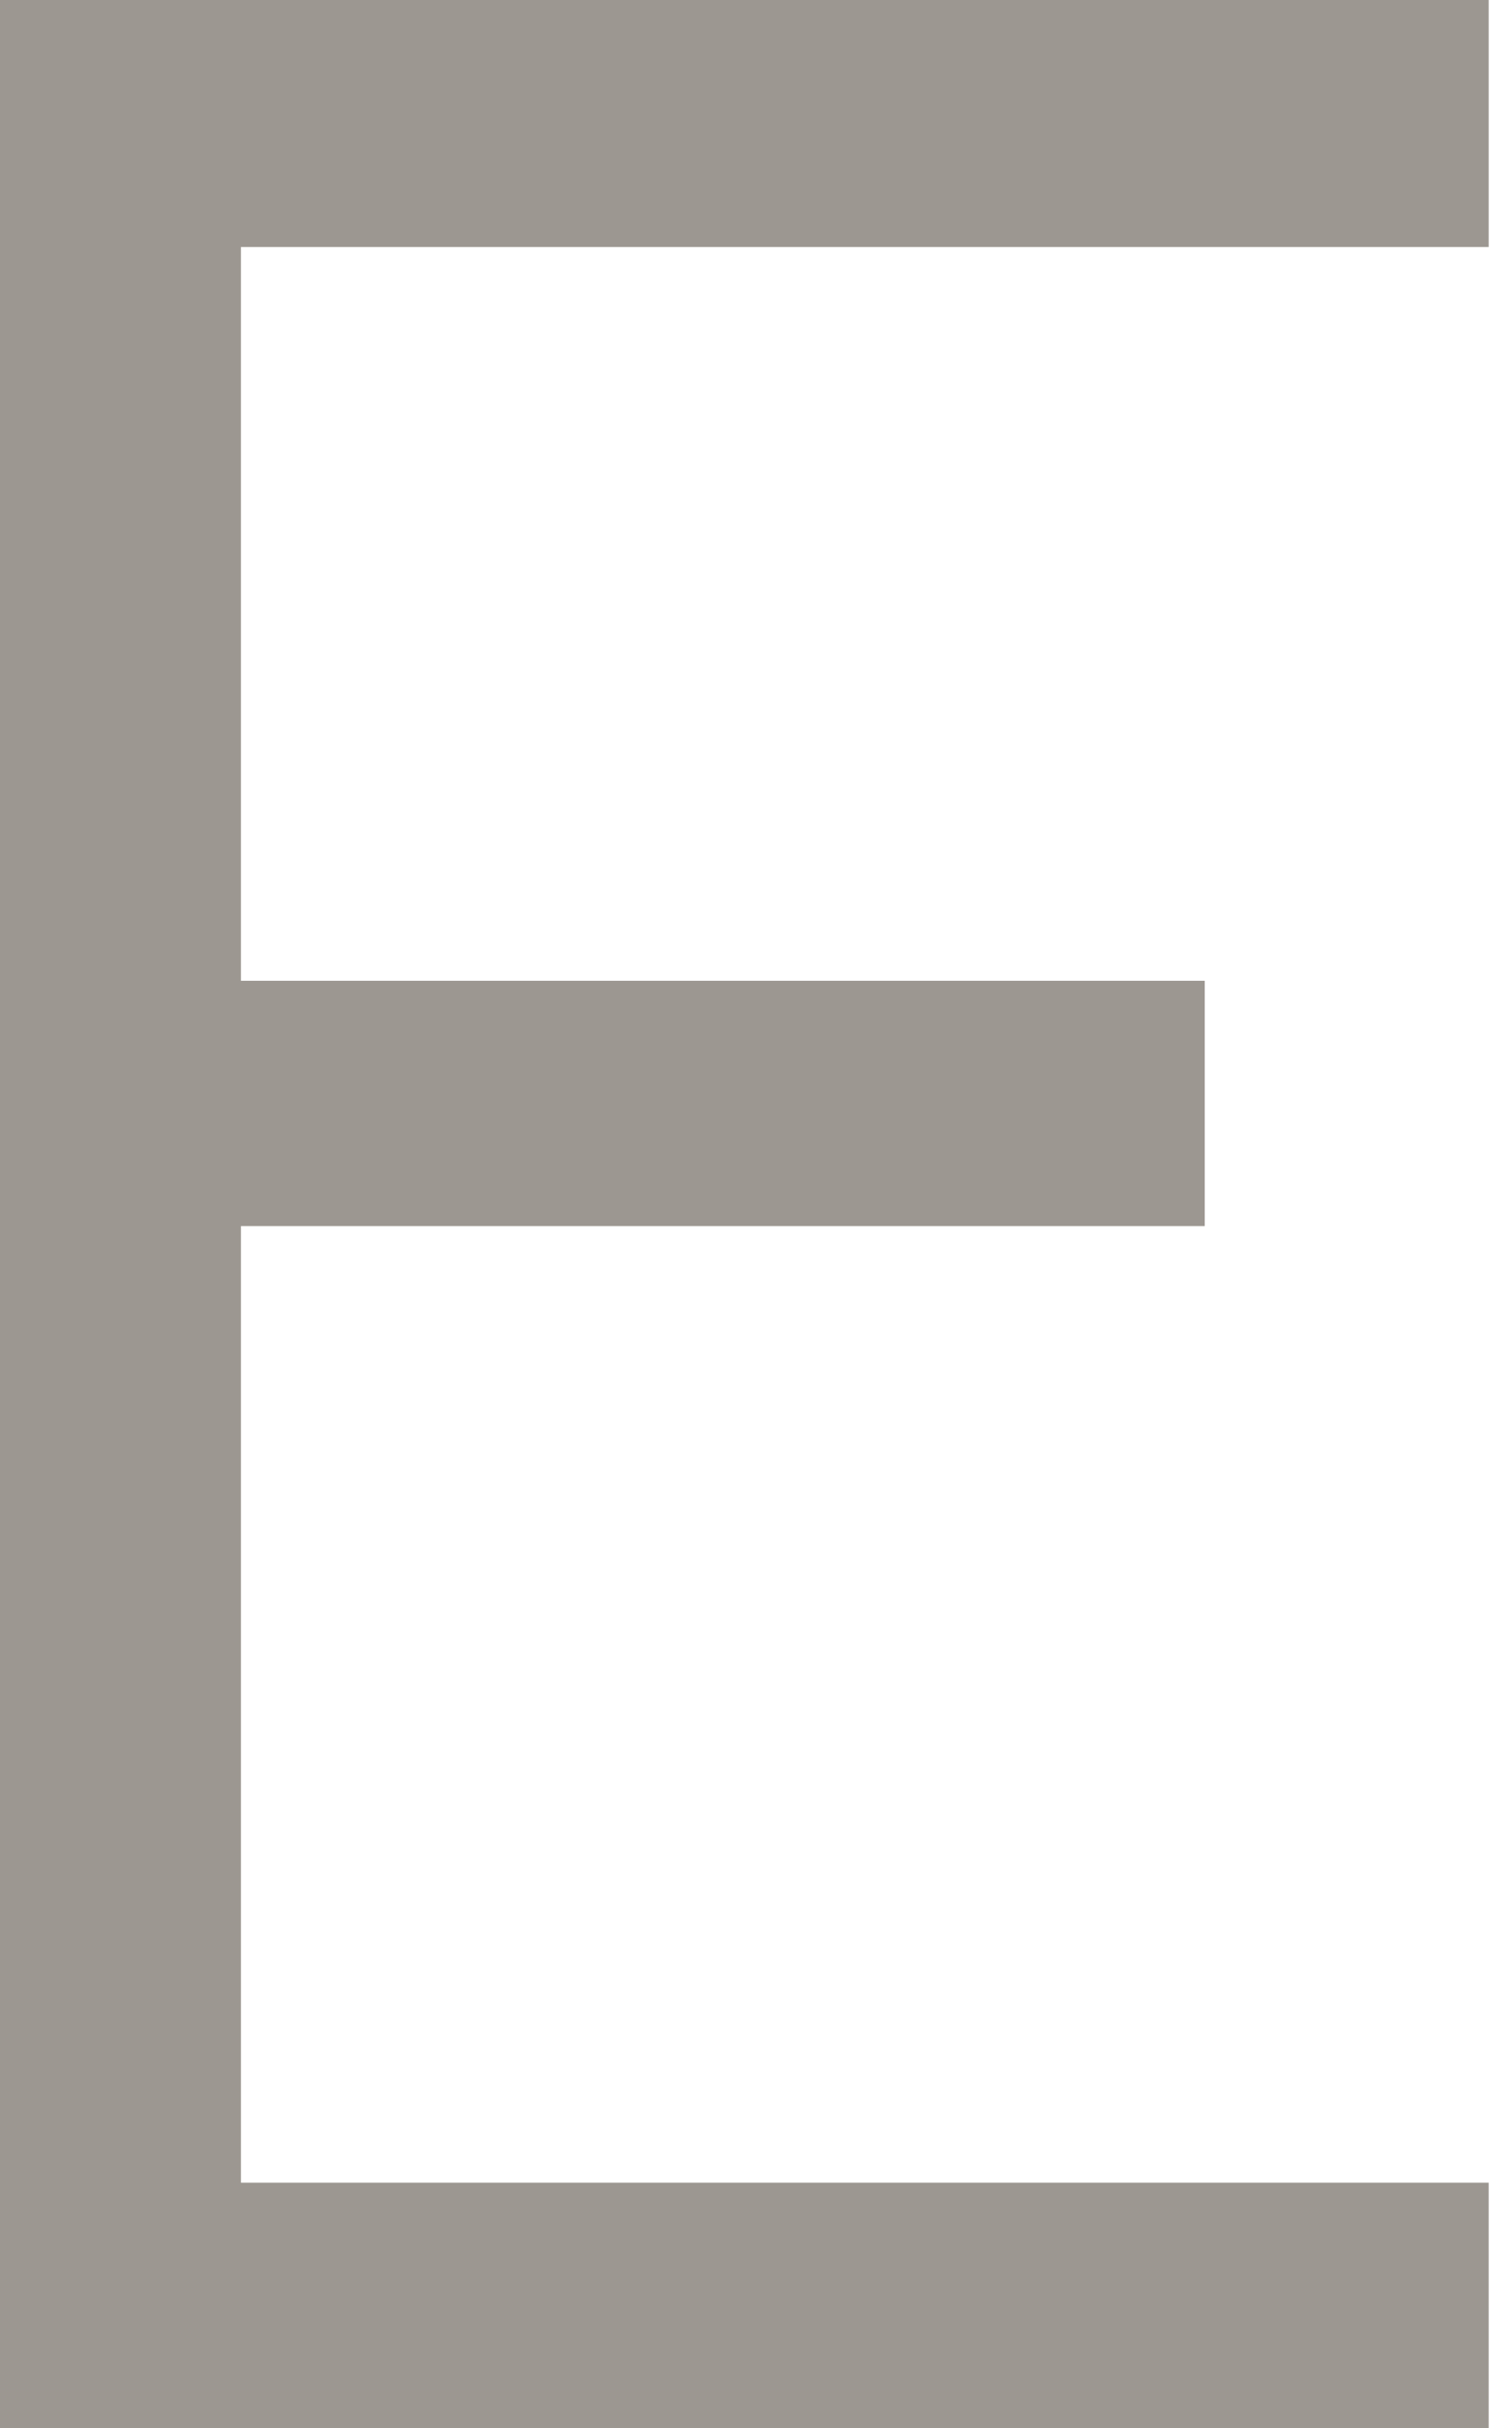 <?xml version="1.0" encoding="UTF-8"?> <svg xmlns="http://www.w3.org/2000/svg" width="38" height="61" viewBox="0 0 38 61" fill="none"> <path d="M37.414 54.835H6.055V30.802H30.277V24.64H6.055V6.205H37.414V-1.53751e-05H0V61H37.414V54.835Z" fill="#9C9791"></path> </svg> 
